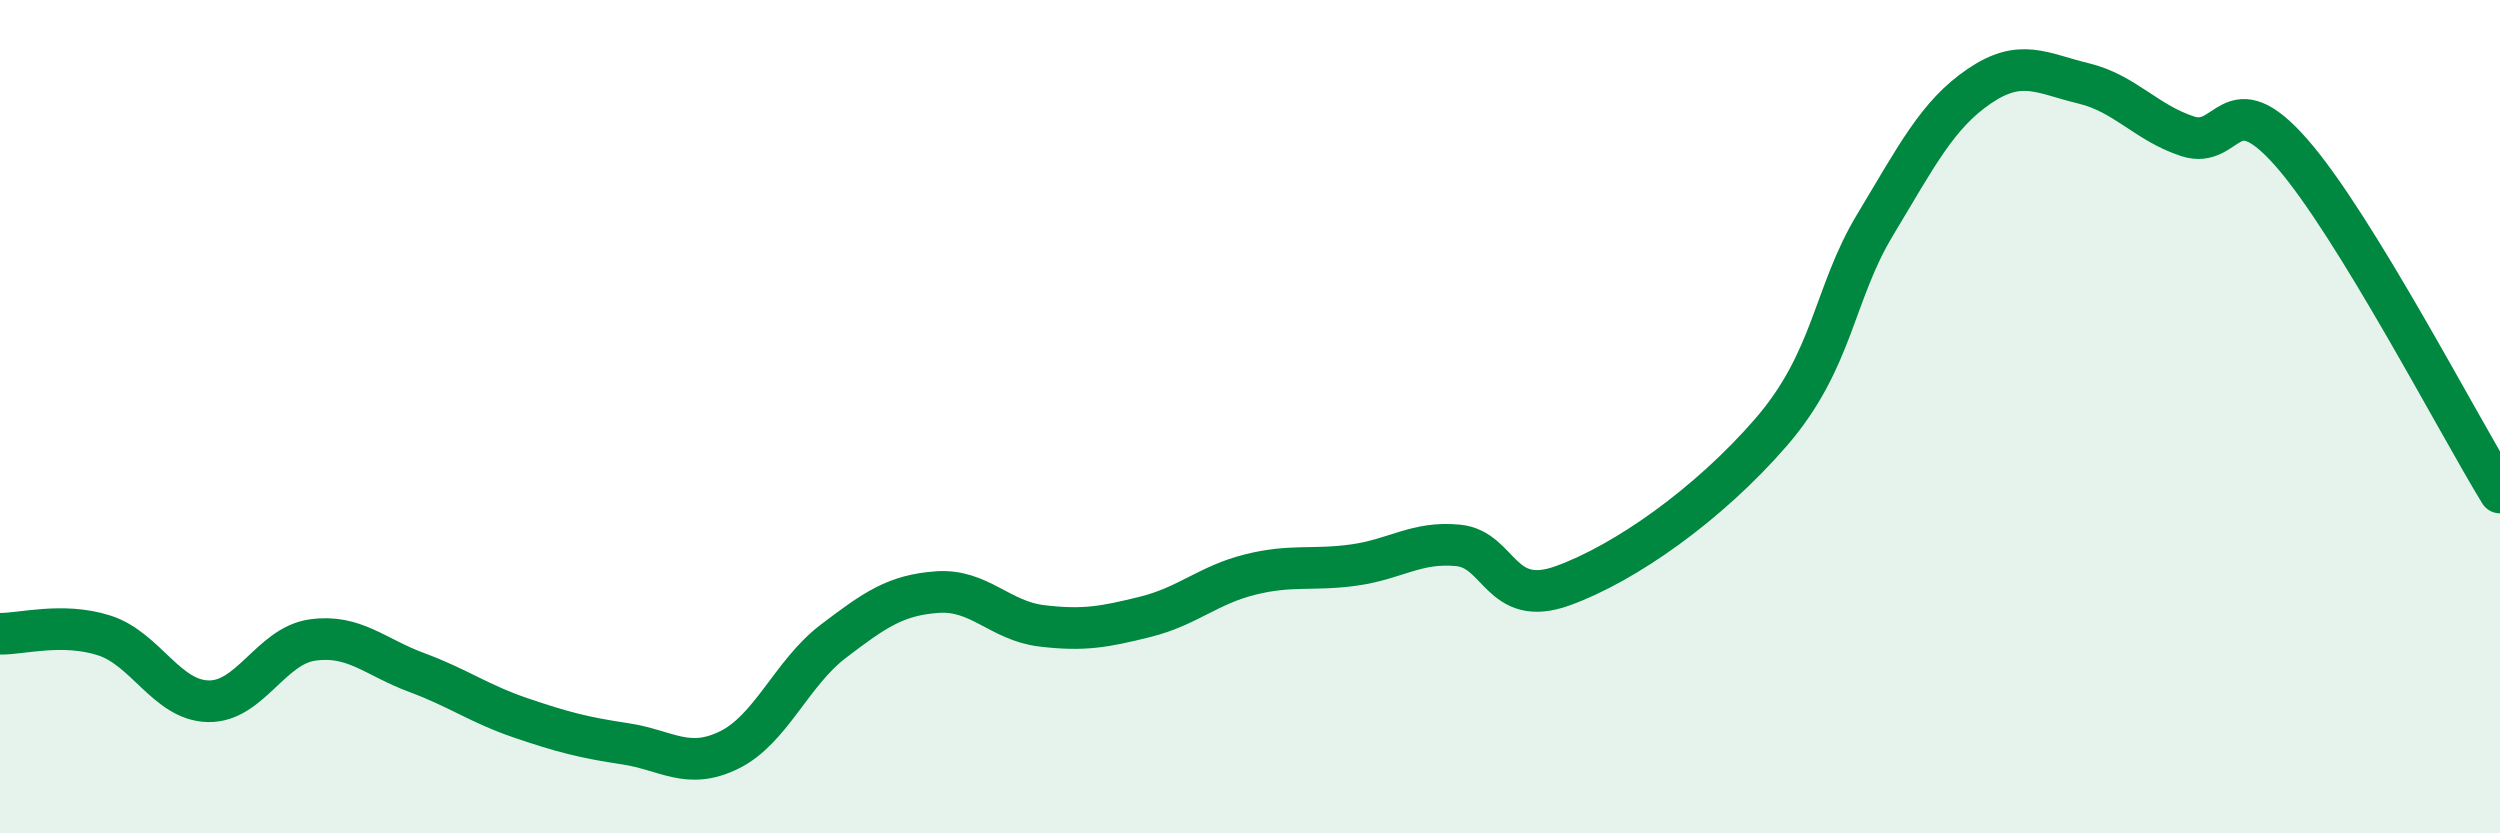 
    <svg width="60" height="20" viewBox="0 0 60 20" xmlns="http://www.w3.org/2000/svg">
      <path
        d="M 0,15.21 C 0.5,15.22 1.5,14.93 2.5,15.25 C 3.5,15.57 4,16.81 5,16.83 C 6,16.85 6.5,15.5 7.5,15.36 C 8.5,15.22 9,15.77 10,16.14 C 11,16.51 11.5,16.89 12.5,17.23 C 13.5,17.57 14,17.7 15,17.85 C 16,18 16.5,18.49 17.5,18 C 18.5,17.51 19,16.15 20,15.39 C 21,14.63 21.5,14.28 22.5,14.21 C 23.5,14.14 24,14.9 25,15.02 C 26,15.14 26.5,15.05 27.5,14.8 C 28.5,14.55 29,14.04 30,13.79 C 31,13.54 31.5,13.7 32.5,13.56 C 33.5,13.42 34,12.99 35,13.09 C 36,13.19 36,14.6 37.5,14.06 C 39,13.52 41,12.11 42.5,10.38 C 44,8.65 44,7.06 45,5.4 C 46,3.74 46.5,2.75 47.5,2.07 C 48.5,1.39 49,1.76 50,2 C 51,2.24 51.5,2.94 52.5,3.27 C 53.5,3.6 53.5,1.96 55,3.67 C 56.5,5.38 59,10.19 60,11.82L60 20L0 20Z"
        fill="#008740"
        opacity="0.1"
        stroke-linecap="round"
        stroke-linejoin="round"
      />
      <path
        d="M 0,15.21 C 0.5,15.22 1.5,14.93 2.5,15.25 C 3.5,15.57 4,16.81 5,16.83 C 6,16.85 6.5,15.5 7.5,15.36 C 8.5,15.22 9,15.77 10,16.14 C 11,16.51 11.5,16.89 12.5,17.23 C 13.5,17.57 14,17.7 15,17.85 C 16,18 16.5,18.49 17.5,18 C 18.5,17.51 19,16.15 20,15.39 C 21,14.63 21.5,14.28 22.5,14.21 C 23.5,14.14 24,14.9 25,15.02 C 26,15.14 26.5,15.05 27.5,14.8 C 28.5,14.55 29,14.04 30,13.79 C 31,13.54 31.5,13.7 32.5,13.56 C 33.5,13.42 34,12.99 35,13.09 C 36,13.19 36,14.6 37.5,14.06 C 39,13.52 41,12.11 42.5,10.38 C 44,8.65 44,7.06 45,5.4 C 46,3.74 46.5,2.75 47.5,2.07 C 48.5,1.39 49,1.76 50,2 C 51,2.24 51.5,2.94 52.5,3.27 C 53.5,3.6 53.5,1.96 55,3.67 C 56.5,5.38 59,10.19 60,11.82"
        stroke="#008740"
        stroke-width="1"
        fill="none"
        stroke-linecap="round"
        stroke-linejoin="round"
      />
    </svg>
  